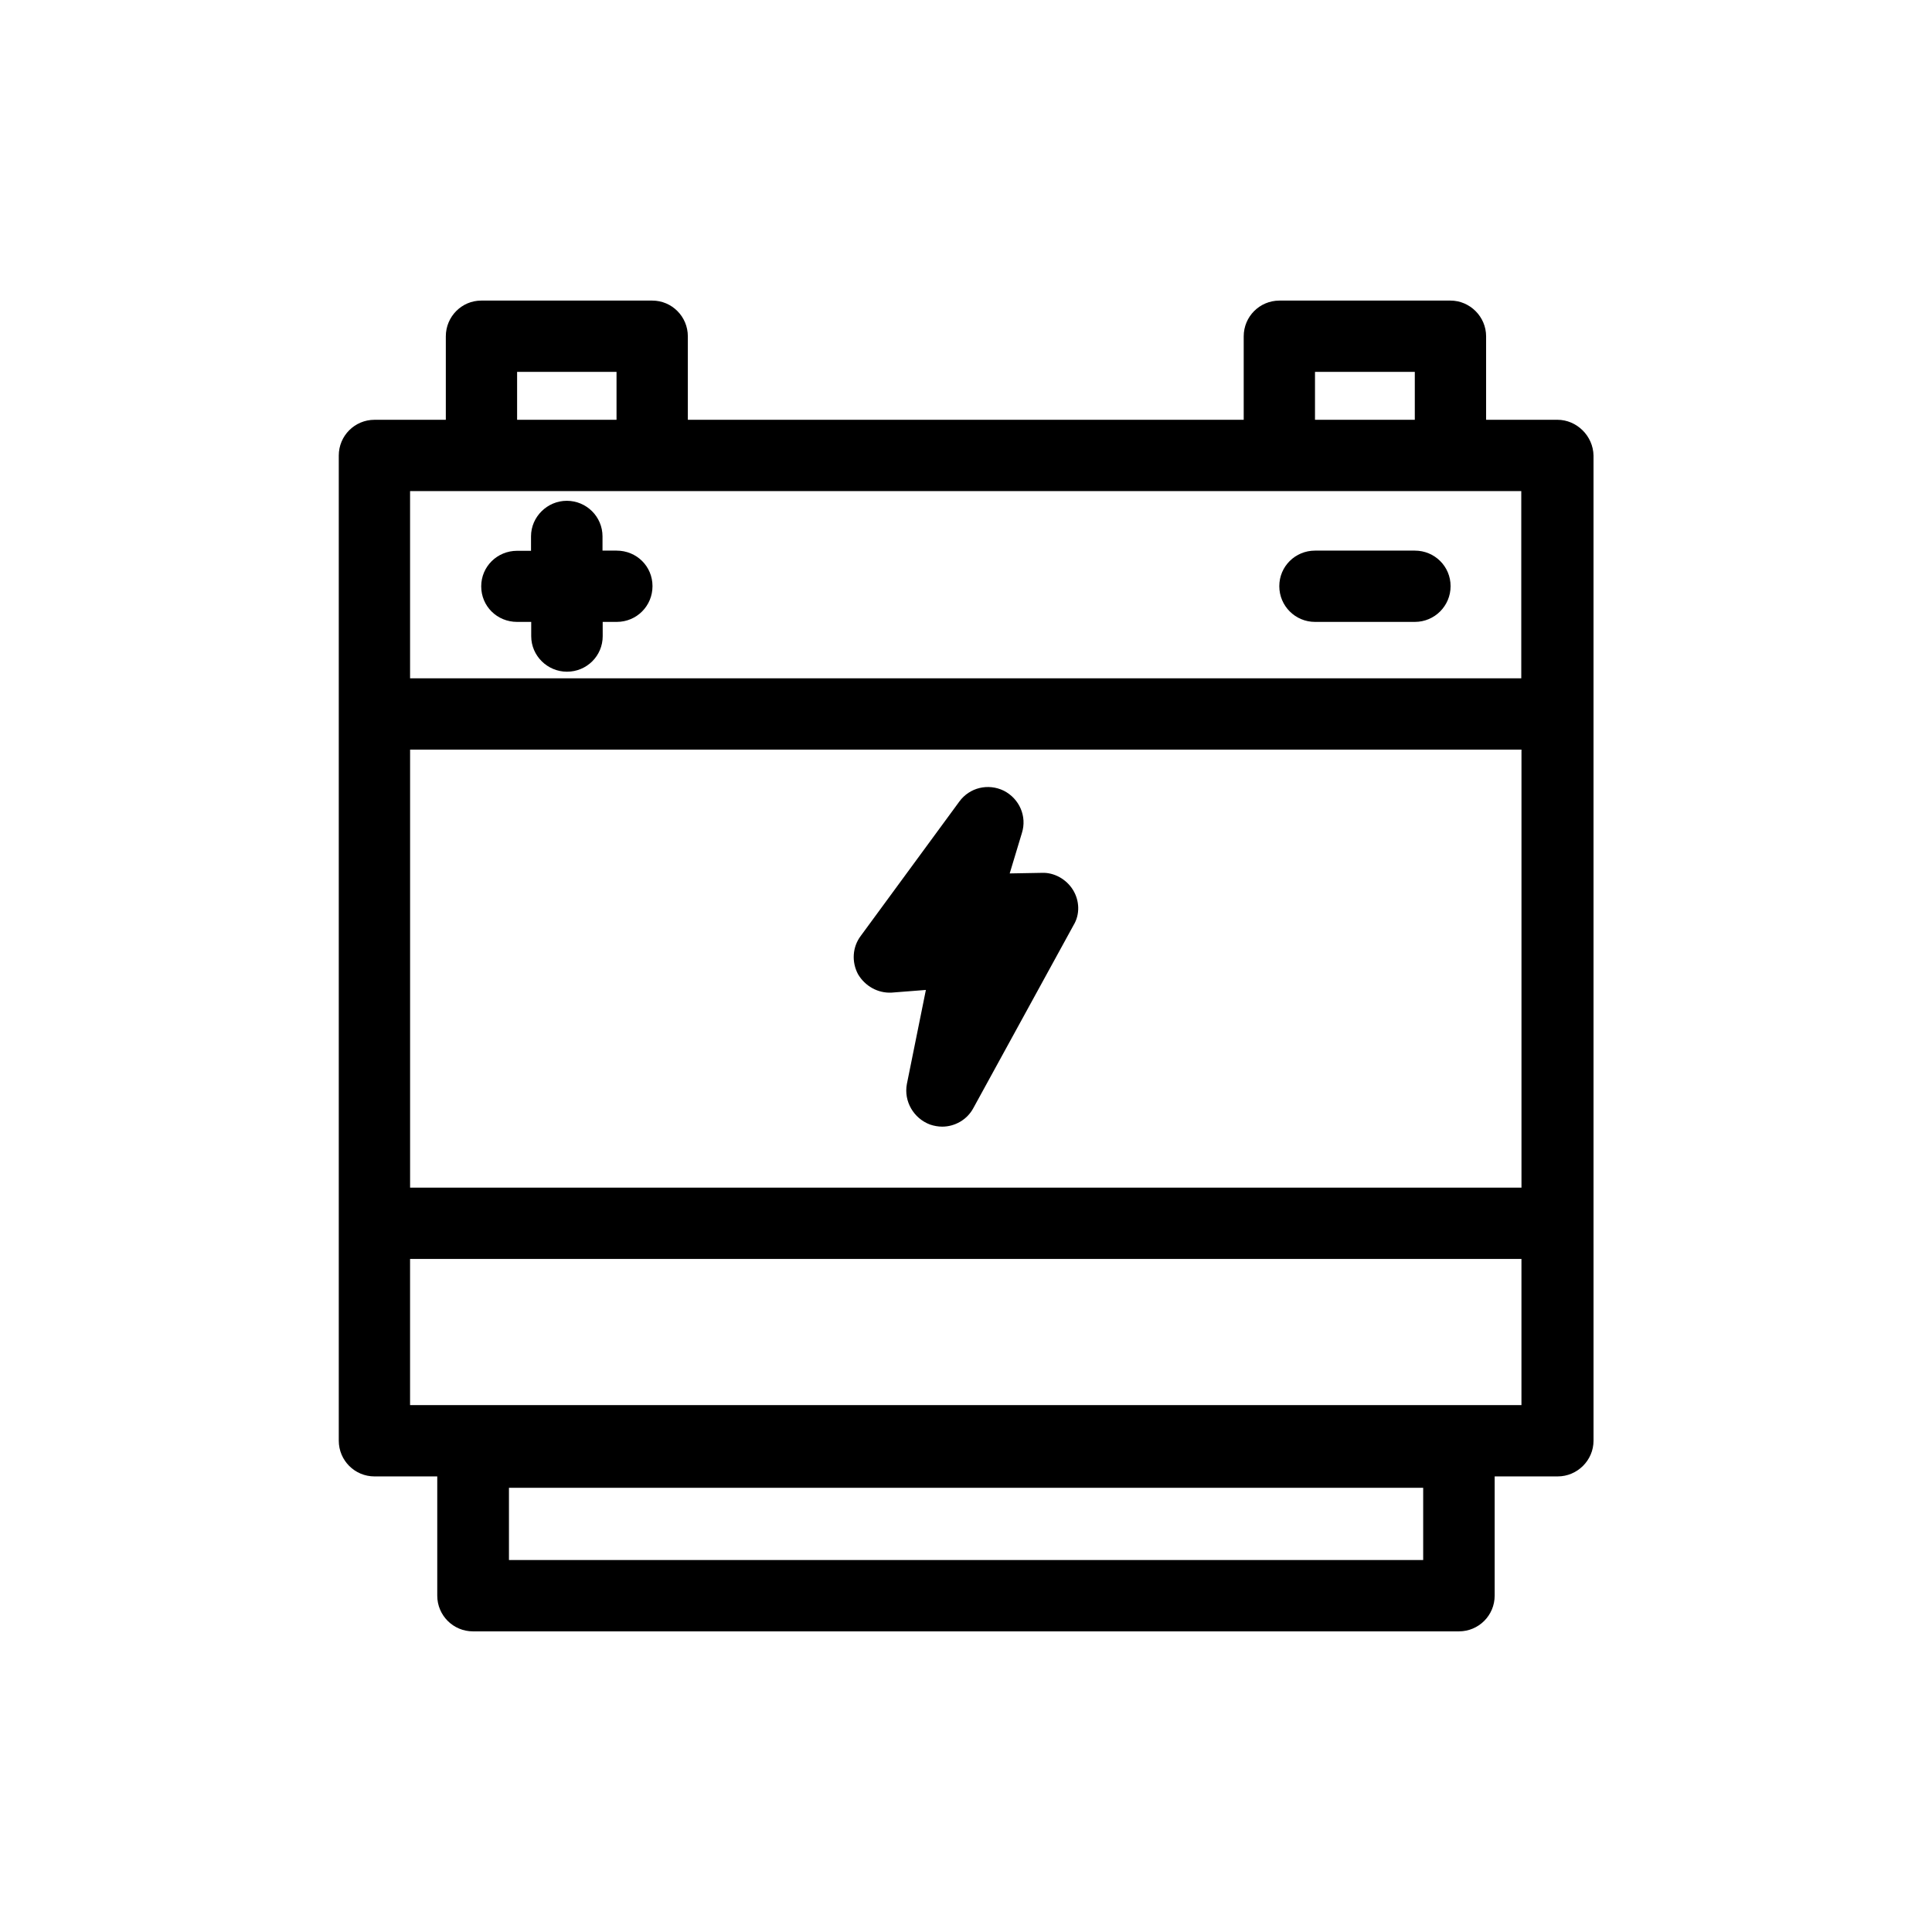 <?xml version="1.0" encoding="UTF-8"?>
<!-- Uploaded to: SVG Find, www.svgfind.com, Generator: SVG Find Mixer Tools -->
<svg fill="#000000" width="800px" height="800px" version="1.1" viewBox="144 144 512 512" xmlns="http://www.w3.org/2000/svg">
 <g>
  <path d="m428.36 379.85c-1.762-2.871-5.039-4.684-8.262-4.535l-8.516 0.152 3.223-10.68c1.414-4.438-0.652-9.121-4.785-11.238-4.133-2.016-9.07-0.855-11.789 2.871l-26.098 35.57c-2.266 2.973-2.469 6.953-0.754 10.176 1.863 3.176 5.289 5.09 8.918 4.887l9.07-0.707-5.039 24.938c-0.859 4.59 1.812 9.121 6.144 10.734 1.008 0.352 2.168 0.555 3.223 0.555 3.324 0 6.602-1.812 8.262-4.938l26.551-48.465c1.715-2.824 1.613-6.449-0.148-9.32z"/>
  <path d="m556.73 255.25h-18.895v-22.117c0-5.238-4.332-9.473-9.422-9.473h-45.344c-5.238 0-9.473 4.231-9.473 9.473v22.117h-147.31v-22.117c0-5.238-4.234-9.473-9.422-9.473h-45.344c-5.141 0-9.371 4.231-9.371 9.473v22.117h-18.895c-5.238 0-9.473 4.231-9.473 9.473v261.07c0 5.238 4.231 9.473 9.473 9.473h16.625v31.59c0 5.238 4.231 9.473 9.473 9.473h261.28c5.238 0 9.473-4.231 9.473-9.473v-31.594h16.727c5.141 0 9.473-4.231 9.473-9.473l-0.004-261.07c-0.098-5.191-4.434-9.473-9.57-9.473zm-35.621 302.18h-242.23v-19.145h242.28v19.145zm-268.43-214.77h294.53v116.08h-294.53zm239.81-100.11h26.449v12.695h-26.449zm-211.45 0h26.348v12.695h-26.348zm-9.574 31.59h275.69v49.625h-294.48v-49.625zm-18.793 242.23v-38.742h294.53v38.742z"/>
  <path d="m492.5 308.81h26.449c5.238 0 9.473-4.231 9.473-9.473 0-5.238-4.231-9.418-9.469-9.418h-26.453c-5.238 0-9.473 4.18-9.473 9.422 0.004 5.238 4.234 9.469 9.473 9.469z"/>
  <path d="m281.05 308.81h3.727v3.777c0 5.238 4.332 9.422 9.473 9.422 5.238 0 9.473-4.18 9.473-9.422l-0.004-3.777h3.727c5.289 0 9.473-4.231 9.473-9.473 0.004-5.238-4.18-9.418-9.52-9.418h-3.727v-3.781c0-5.188-4.231-9.422-9.473-9.422-5.141 0-9.473 4.231-9.473 9.422v3.828h-3.676c-5.289 0-9.523 4.18-9.523 9.422 0 5.242 4.18 9.422 9.523 9.422z"/>
 </g>
</svg>